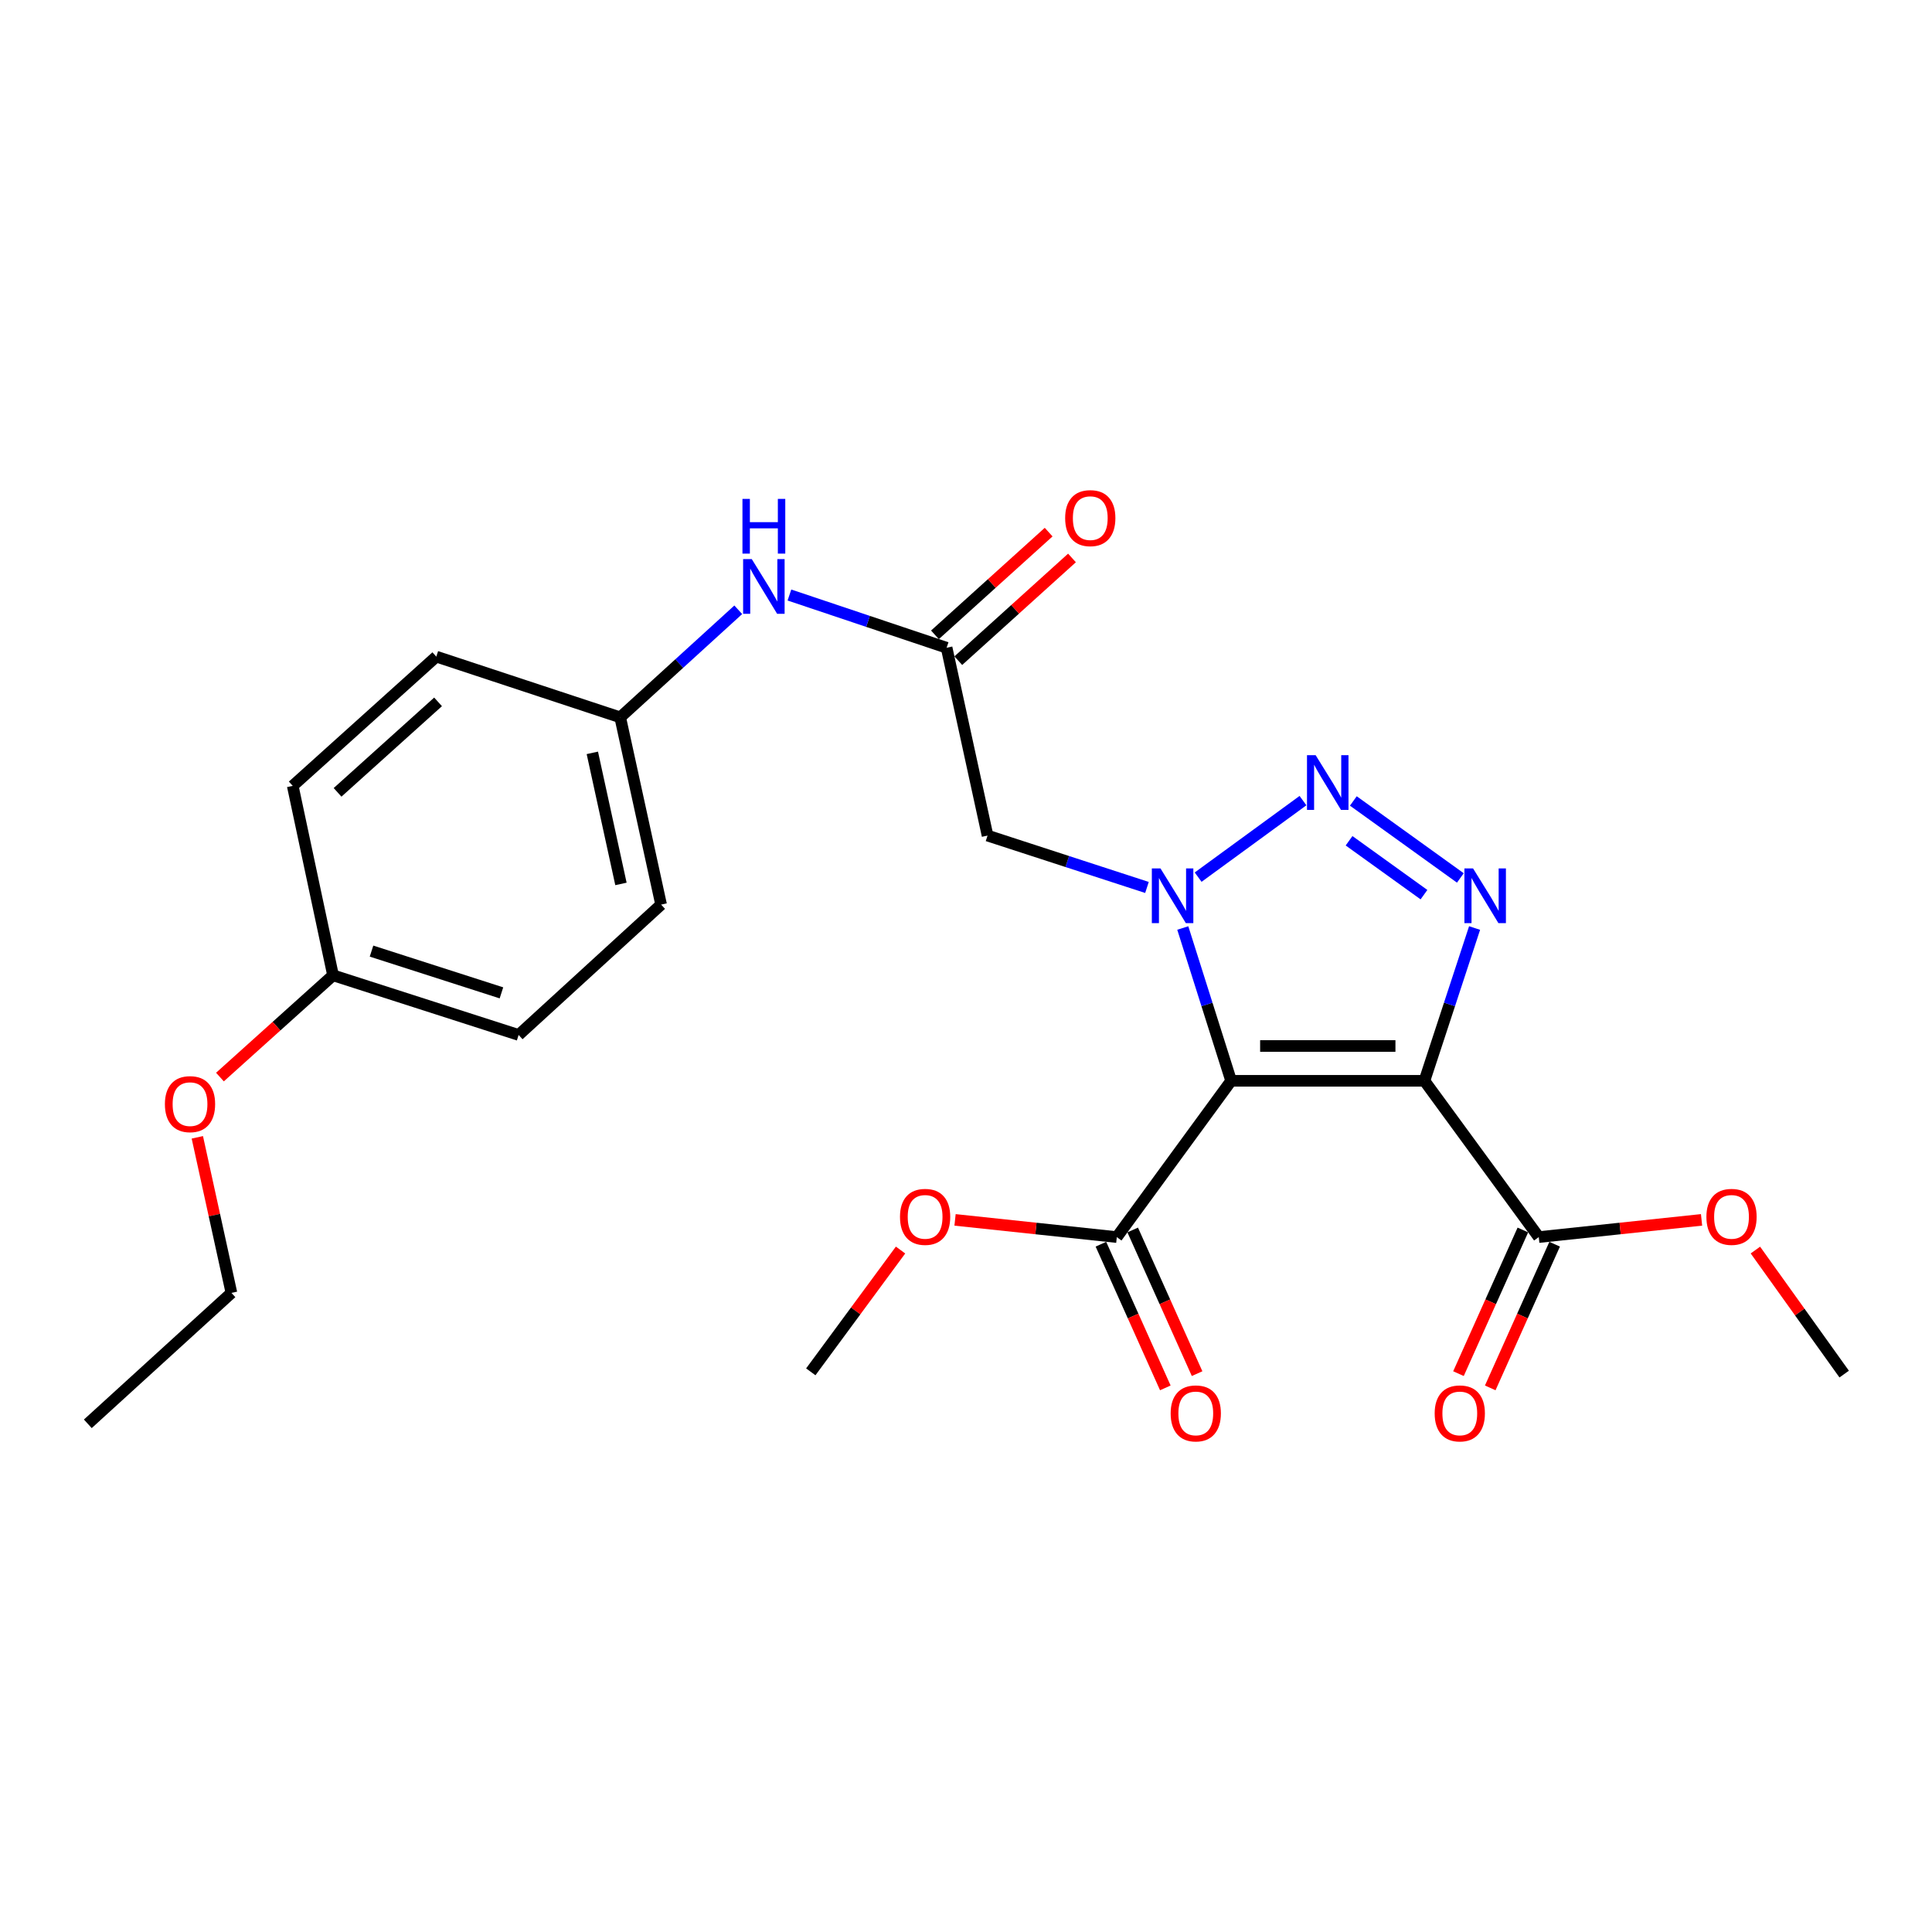 <?xml version='1.0' encoding='iso-8859-1'?>
<svg version='1.1' baseProfile='full'
              xmlns='http://www.w3.org/2000/svg'
                      xmlns:rdkit='http://www.rdkit.org/xml'
                      xmlns:xlink='http://www.w3.org/1999/xlink'
                  xml:space='preserve'
width='1000px' height='1000px' viewBox='0 0 1000 1000'>
<!-- END OF HEADER -->
<rect style='opacity:1.0;fill:#FFFFFF;stroke:none' width='1000' height='1000' x='0' y='0'> </rect>
<path class='bond-0' d='M 637.233,559.426 L 624.718,519.879' style='fill:none;fill-rule:evenodd;stroke:#000000;stroke-width:6px;stroke-linecap:butt;stroke-linejoin:miter;stroke-opacity:1' />
<path class='bond-0' d='M 624.718,519.879 L 612.204,480.331' style='fill:none;fill-rule:evenodd;stroke:#0000FF;stroke-width:6px;stroke-linecap:butt;stroke-linejoin:miter;stroke-opacity:1' />
<path class='bond-1' d='M 637.233,559.426 L 737.284,559.426' style='fill:none;fill-rule:evenodd;stroke:#000000;stroke-width:6px;stroke-linecap:butt;stroke-linejoin:miter;stroke-opacity:1' />
<path class='bond-1' d='M 652.24,541.406 L 722.276,541.406' style='fill:none;fill-rule:evenodd;stroke:#000000;stroke-width:6px;stroke-linecap:butt;stroke-linejoin:miter;stroke-opacity:1' />
<path class='bond-5' d='M 637.233,559.426 L 578.057,640.316' style='fill:none;fill-rule:evenodd;stroke:#000000;stroke-width:6px;stroke-linecap:butt;stroke-linejoin:miter;stroke-opacity:1' />
<path class='bond-2' d='M 620.155,454.007 L 674.422,414.399' style='fill:none;fill-rule:evenodd;stroke:#0000FF;stroke-width:6px;stroke-linecap:butt;stroke-linejoin:miter;stroke-opacity:1' />
<path class='bond-4' d='M 593.671,459.346 L 552.412,445.92' style='fill:none;fill-rule:evenodd;stroke:#0000FF;stroke-width:6px;stroke-linecap:butt;stroke-linejoin:miter;stroke-opacity:1' />
<path class='bond-4' d='M 552.412,445.92 L 511.152,432.495' style='fill:none;fill-rule:evenodd;stroke:#000000;stroke-width:6px;stroke-linecap:butt;stroke-linejoin:miter;stroke-opacity:1' />
<path class='bond-3' d='M 737.284,559.426 L 750.264,519.883' style='fill:none;fill-rule:evenodd;stroke:#000000;stroke-width:6px;stroke-linecap:butt;stroke-linejoin:miter;stroke-opacity:1' />
<path class='bond-3' d='M 750.264,519.883 L 763.244,480.34' style='fill:none;fill-rule:evenodd;stroke:#0000FF;stroke-width:6px;stroke-linecap:butt;stroke-linejoin:miter;stroke-opacity:1' />
<path class='bond-6' d='M 737.284,559.426 L 796.46,640.316' style='fill:none;fill-rule:evenodd;stroke:#000000;stroke-width:6px;stroke-linecap:butt;stroke-linejoin:miter;stroke-opacity:1' />
<path class='bond-25' d='M 700.488,414.576 L 755.878,454.422' style='fill:none;fill-rule:evenodd;stroke:#0000FF;stroke-width:6px;stroke-linecap:butt;stroke-linejoin:miter;stroke-opacity:1' />
<path class='bond-25' d='M 698.273,435.181 L 737.046,463.073' style='fill:none;fill-rule:evenodd;stroke:#0000FF;stroke-width:6px;stroke-linecap:butt;stroke-linejoin:miter;stroke-opacity:1' />
<path class='bond-7' d='M 511.152,432.495 L 489.969,335.277' style='fill:none;fill-rule:evenodd;stroke:#000000;stroke-width:6px;stroke-linecap:butt;stroke-linejoin:miter;stroke-opacity:1' />
<path class='bond-9' d='M 569.835,644.002 L 586.503,681.184' style='fill:none;fill-rule:evenodd;stroke:#000000;stroke-width:6px;stroke-linecap:butt;stroke-linejoin:miter;stroke-opacity:1' />
<path class='bond-9' d='M 586.503,681.184 L 603.171,718.365' style='fill:none;fill-rule:evenodd;stroke:#FF0000;stroke-width:6px;stroke-linecap:butt;stroke-linejoin:miter;stroke-opacity:1' />
<path class='bond-9' d='M 586.278,636.631 L 602.947,673.812' style='fill:none;fill-rule:evenodd;stroke:#000000;stroke-width:6px;stroke-linecap:butt;stroke-linejoin:miter;stroke-opacity:1' />
<path class='bond-9' d='M 602.947,673.812 L 619.615,710.994' style='fill:none;fill-rule:evenodd;stroke:#FF0000;stroke-width:6px;stroke-linecap:butt;stroke-linejoin:miter;stroke-opacity:1' />
<path class='bond-14' d='M 578.057,640.316 L 536.194,635.864' style='fill:none;fill-rule:evenodd;stroke:#000000;stroke-width:6px;stroke-linecap:butt;stroke-linejoin:miter;stroke-opacity:1' />
<path class='bond-14' d='M 536.194,635.864 L 494.331,631.412' style='fill:none;fill-rule:evenodd;stroke:#FF0000;stroke-width:6px;stroke-linecap:butt;stroke-linejoin:miter;stroke-opacity:1' />
<path class='bond-10' d='M 788.238,636.631 L 771.57,673.812' style='fill:none;fill-rule:evenodd;stroke:#000000;stroke-width:6px;stroke-linecap:butt;stroke-linejoin:miter;stroke-opacity:1' />
<path class='bond-10' d='M 771.57,673.812 L 754.902,710.994' style='fill:none;fill-rule:evenodd;stroke:#FF0000;stroke-width:6px;stroke-linecap:butt;stroke-linejoin:miter;stroke-opacity:1' />
<path class='bond-10' d='M 804.681,644.002 L 788.013,681.184' style='fill:none;fill-rule:evenodd;stroke:#000000;stroke-width:6px;stroke-linecap:butt;stroke-linejoin:miter;stroke-opacity:1' />
<path class='bond-10' d='M 788.013,681.184 L 771.345,718.365' style='fill:none;fill-rule:evenodd;stroke:#FF0000;stroke-width:6px;stroke-linecap:butt;stroke-linejoin:miter;stroke-opacity:1' />
<path class='bond-13' d='M 796.46,640.316 L 838.591,635.86' style='fill:none;fill-rule:evenodd;stroke:#000000;stroke-width:6px;stroke-linecap:butt;stroke-linejoin:miter;stroke-opacity:1' />
<path class='bond-13' d='M 838.591,635.86 L 880.722,631.405' style='fill:none;fill-rule:evenodd;stroke:#FF0000;stroke-width:6px;stroke-linecap:butt;stroke-linejoin:miter;stroke-opacity:1' />
<path class='bond-8' d='M 489.969,335.277 L 449.288,321.629' style='fill:none;fill-rule:evenodd;stroke:#000000;stroke-width:6px;stroke-linecap:butt;stroke-linejoin:miter;stroke-opacity:1' />
<path class='bond-8' d='M 449.288,321.629 L 408.608,307.982' style='fill:none;fill-rule:evenodd;stroke:#0000FF;stroke-width:6px;stroke-linecap:butt;stroke-linejoin:miter;stroke-opacity:1' />
<path class='bond-11' d='M 496.009,341.963 L 525.433,315.379' style='fill:none;fill-rule:evenodd;stroke:#000000;stroke-width:6px;stroke-linecap:butt;stroke-linejoin:miter;stroke-opacity:1' />
<path class='bond-11' d='M 525.433,315.379 L 554.857,288.796' style='fill:none;fill-rule:evenodd;stroke:#FF0000;stroke-width:6px;stroke-linecap:butt;stroke-linejoin:miter;stroke-opacity:1' />
<path class='bond-11' d='M 483.929,328.591 L 513.352,302.008' style='fill:none;fill-rule:evenodd;stroke:#000000;stroke-width:6px;stroke-linecap:butt;stroke-linejoin:miter;stroke-opacity:1' />
<path class='bond-11' d='M 513.352,302.008 L 542.776,275.425' style='fill:none;fill-rule:evenodd;stroke:#FF0000;stroke-width:6px;stroke-linecap:butt;stroke-linejoin:miter;stroke-opacity:1' />
<path class='bond-12' d='M 382.119,315.62 L 351.57,343.459' style='fill:none;fill-rule:evenodd;stroke:#0000FF;stroke-width:6px;stroke-linecap:butt;stroke-linejoin:miter;stroke-opacity:1' />
<path class='bond-12' d='M 351.57,343.459 L 321.021,371.297' style='fill:none;fill-rule:evenodd;stroke:#000000;stroke-width:6px;stroke-linecap:butt;stroke-linejoin:miter;stroke-opacity:1' />
<path class='bond-16' d='M 321.021,371.297 L 225.825,339.862' style='fill:none;fill-rule:evenodd;stroke:#000000;stroke-width:6px;stroke-linecap:butt;stroke-linejoin:miter;stroke-opacity:1' />
<path class='bond-17' d='M 321.021,371.297 L 342.185,468.215' style='fill:none;fill-rule:evenodd;stroke:#000000;stroke-width:6px;stroke-linecap:butt;stroke-linejoin:miter;stroke-opacity:1' />
<path class='bond-17' d='M 306.59,389.679 L 321.405,457.522' style='fill:none;fill-rule:evenodd;stroke:#000000;stroke-width:6px;stroke-linecap:butt;stroke-linejoin:miter;stroke-opacity:1' />
<path class='bond-23' d='M 908.59,647.029 L 931.568,679.127' style='fill:none;fill-rule:evenodd;stroke:#FF0000;stroke-width:6px;stroke-linecap:butt;stroke-linejoin:miter;stroke-opacity:1' />
<path class='bond-23' d='M 931.568,679.127 L 954.545,711.225' style='fill:none;fill-rule:evenodd;stroke:#000000;stroke-width:6px;stroke-linecap:butt;stroke-linejoin:miter;stroke-opacity:1' />
<path class='bond-22' d='M 466.122,647.018 L 442.891,678.541' style='fill:none;fill-rule:evenodd;stroke:#FF0000;stroke-width:6px;stroke-linecap:butt;stroke-linejoin:miter;stroke-opacity:1' />
<path class='bond-22' d='M 442.891,678.541 L 419.661,710.064' style='fill:none;fill-rule:evenodd;stroke:#000000;stroke-width:6px;stroke-linecap:butt;stroke-linejoin:miter;stroke-opacity:1' />
<path class='bond-15' d='M 172.376,504.816 L 268.443,535.69' style='fill:none;fill-rule:evenodd;stroke:#000000;stroke-width:6px;stroke-linecap:butt;stroke-linejoin:miter;stroke-opacity:1' />
<path class='bond-15' d='M 192.299,492.291 L 259.546,513.903' style='fill:none;fill-rule:evenodd;stroke:#000000;stroke-width:6px;stroke-linecap:butt;stroke-linejoin:miter;stroke-opacity:1' />
<path class='bond-20' d='M 172.376,504.816 L 143.109,531.149' style='fill:none;fill-rule:evenodd;stroke:#000000;stroke-width:6px;stroke-linecap:butt;stroke-linejoin:miter;stroke-opacity:1' />
<path class='bond-20' d='M 143.109,531.149 L 113.843,557.483' style='fill:none;fill-rule:evenodd;stroke:#FF0000;stroke-width:6px;stroke-linecap:butt;stroke-linejoin:miter;stroke-opacity:1' />
<path class='bond-26' d='M 172.376,504.816 L 151.522,406.767' style='fill:none;fill-rule:evenodd;stroke:#000000;stroke-width:6px;stroke-linecap:butt;stroke-linejoin:miter;stroke-opacity:1' />
<path class='bond-19' d='M 225.825,339.862 L 151.522,406.767' style='fill:none;fill-rule:evenodd;stroke:#000000;stroke-width:6px;stroke-linecap:butt;stroke-linejoin:miter;stroke-opacity:1' />
<path class='bond-19' d='M 226.738,363.289 L 174.726,410.122' style='fill:none;fill-rule:evenodd;stroke:#000000;stroke-width:6px;stroke-linecap:butt;stroke-linejoin:miter;stroke-opacity:1' />
<path class='bond-18' d='M 342.185,468.215 L 268.443,535.69' style='fill:none;fill-rule:evenodd;stroke:#000000;stroke-width:6px;stroke-linecap:butt;stroke-linejoin:miter;stroke-opacity:1' />
<path class='bond-21' d='M 102.137,588.682 L 110.962,628.94' style='fill:none;fill-rule:evenodd;stroke:#FF0000;stroke-width:6px;stroke-linecap:butt;stroke-linejoin:miter;stroke-opacity:1' />
<path class='bond-21' d='M 110.962,628.94 L 119.787,669.198' style='fill:none;fill-rule:evenodd;stroke:#000000;stroke-width:6px;stroke-linecap:butt;stroke-linejoin:miter;stroke-opacity:1' />
<path class='bond-24' d='M 119.787,669.198 L 45.455,736.964' style='fill:none;fill-rule:evenodd;stroke:#000000;stroke-width:6px;stroke-linecap:butt;stroke-linejoin:miter;stroke-opacity:1' />
<path  class='atom-1' d='M 600.669 449.5
L 609.949 464.5
Q 610.869 465.98, 612.349 468.66
Q 613.829 471.34, 613.909 471.5
L 613.909 449.5
L 617.669 449.5
L 617.669 477.82
L 613.789 477.82
L 603.829 461.42
Q 602.669 459.5, 601.429 457.3
Q 600.229 455.1, 599.869 454.42
L 599.869 477.82
L 596.189 477.82
L 596.189 449.5
L 600.669 449.5
' fill='#0000FF'/>
<path  class='atom-3' d='M 680.978 390.885
L 690.258 405.885
Q 691.178 407.365, 692.658 410.045
Q 694.138 412.725, 694.218 412.885
L 694.218 390.885
L 697.978 390.885
L 697.978 419.205
L 694.098 419.205
L 684.138 402.805
Q 682.978 400.885, 681.738 398.685
Q 680.538 396.485, 680.178 395.805
L 680.178 419.205
L 676.498 419.205
L 676.498 390.885
L 680.978 390.885
' fill='#0000FF'/>
<path  class='atom-4' d='M 762.459 449.5
L 771.739 464.5
Q 772.659 465.98, 774.139 468.66
Q 775.619 471.34, 775.699 471.5
L 775.699 449.5
L 779.459 449.5
L 779.459 477.82
L 775.579 477.82
L 765.619 461.42
Q 764.459 459.5, 763.219 457.3
Q 762.019 455.1, 761.659 454.42
L 761.659 477.82
L 757.979 477.82
L 757.979 449.5
L 762.459 449.5
' fill='#0000FF'/>
<path  class='atom-9' d='M 389.114 289.382
L 398.394 304.382
Q 399.314 305.862, 400.794 308.542
Q 402.274 311.222, 402.354 311.382
L 402.354 289.382
L 406.114 289.382
L 406.114 317.702
L 402.234 317.702
L 392.274 301.302
Q 391.114 299.382, 389.874 297.182
Q 388.674 294.982, 388.314 294.302
L 388.314 317.702
L 384.634 317.702
L 384.634 289.382
L 389.114 289.382
' fill='#0000FF'/>
<path  class='atom-9' d='M 384.294 258.23
L 388.134 258.23
L 388.134 270.27
L 402.614 270.27
L 402.614 258.23
L 406.454 258.23
L 406.454 286.55
L 402.614 286.55
L 402.614 273.47
L 388.134 273.47
L 388.134 286.55
L 384.294 286.55
L 384.294 258.23
' fill='#0000FF'/>
<path  class='atom-10' d='M 605.932 731.578
Q 605.932 724.778, 609.292 720.978
Q 612.652 717.178, 618.932 717.178
Q 625.212 717.178, 628.572 720.978
Q 631.932 724.778, 631.932 731.578
Q 631.932 738.458, 628.532 742.378
Q 625.132 746.258, 618.932 746.258
Q 612.692 746.258, 609.292 742.378
Q 605.932 738.498, 605.932 731.578
M 618.932 743.058
Q 623.252 743.058, 625.572 740.178
Q 627.932 737.258, 627.932 731.578
Q 627.932 726.018, 625.572 723.218
Q 623.252 720.378, 618.932 720.378
Q 614.612 720.378, 612.252 723.178
Q 609.932 725.978, 609.932 731.578
Q 609.932 737.298, 612.252 740.178
Q 614.612 743.058, 618.932 743.058
' fill='#FF0000'/>
<path  class='atom-11' d='M 742.584 731.578
Q 742.584 724.778, 745.944 720.978
Q 749.304 717.178, 755.584 717.178
Q 761.864 717.178, 765.224 720.978
Q 768.584 724.778, 768.584 731.578
Q 768.584 738.458, 765.184 742.378
Q 761.784 746.258, 755.584 746.258
Q 749.344 746.258, 745.944 742.378
Q 742.584 738.498, 742.584 731.578
M 755.584 743.058
Q 759.904 743.058, 762.224 740.178
Q 764.584 737.258, 764.584 731.578
Q 764.584 726.018, 762.224 723.218
Q 759.904 720.378, 755.584 720.378
Q 751.264 720.378, 748.904 723.178
Q 746.584 725.978, 746.584 731.578
Q 746.584 737.298, 748.904 740.178
Q 751.264 743.058, 755.584 743.058
' fill='#FF0000'/>
<path  class='atom-12' d='M 551.322 268.182
Q 551.322 261.382, 554.682 257.582
Q 558.042 253.782, 564.322 253.782
Q 570.602 253.782, 573.962 257.582
Q 577.322 261.382, 577.322 268.182
Q 577.322 275.062, 573.922 278.982
Q 570.522 282.862, 564.322 282.862
Q 558.082 282.862, 554.682 278.982
Q 551.322 275.102, 551.322 268.182
M 564.322 279.662
Q 568.642 279.662, 570.962 276.782
Q 573.322 273.862, 573.322 268.182
Q 573.322 262.622, 570.962 259.822
Q 568.642 256.982, 564.322 256.982
Q 560.002 256.982, 557.642 259.782
Q 555.322 262.582, 555.322 268.182
Q 555.322 273.902, 557.642 276.782
Q 560.002 279.662, 564.322 279.662
' fill='#FF0000'/>
<path  class='atom-14' d='M 883.231 629.845
Q 883.231 623.045, 886.591 619.245
Q 889.951 615.445, 896.231 615.445
Q 902.511 615.445, 905.871 619.245
Q 909.231 623.045, 909.231 629.845
Q 909.231 636.725, 905.831 640.645
Q 902.431 644.525, 896.231 644.525
Q 889.991 644.525, 886.591 640.645
Q 883.231 636.765, 883.231 629.845
M 896.231 641.325
Q 900.551 641.325, 902.871 638.445
Q 905.231 635.525, 905.231 629.845
Q 905.231 624.285, 902.871 621.485
Q 900.551 618.645, 896.231 618.645
Q 891.911 618.645, 889.551 621.445
Q 887.231 624.245, 887.231 629.845
Q 887.231 635.565, 889.551 638.445
Q 891.911 641.325, 896.231 641.325
' fill='#FF0000'/>
<path  class='atom-15' d='M 465.836 629.845
Q 465.836 623.045, 469.196 619.245
Q 472.556 615.445, 478.836 615.445
Q 485.116 615.445, 488.476 619.245
Q 491.836 623.045, 491.836 629.845
Q 491.836 636.725, 488.436 640.645
Q 485.036 644.525, 478.836 644.525
Q 472.596 644.525, 469.196 640.645
Q 465.836 636.765, 465.836 629.845
M 478.836 641.325
Q 483.156 641.325, 485.476 638.445
Q 487.836 635.525, 487.836 629.845
Q 487.836 624.285, 485.476 621.485
Q 483.156 618.645, 478.836 618.645
Q 474.516 618.645, 472.156 621.445
Q 469.836 624.245, 469.836 629.845
Q 469.836 635.565, 472.156 638.445
Q 474.516 641.325, 478.836 641.325
' fill='#FF0000'/>
<path  class='atom-21' d='M 85.353 571.5
Q 85.353 564.7, 88.713 560.9
Q 92.073 557.1, 98.353 557.1
Q 104.633 557.1, 107.993 560.9
Q 111.353 564.7, 111.353 571.5
Q 111.353 578.38, 107.953 582.3
Q 104.553 586.18, 98.353 586.18
Q 92.113 586.18, 88.713 582.3
Q 85.353 578.42, 85.353 571.5
M 98.353 582.98
Q 102.673 582.98, 104.993 580.1
Q 107.353 577.18, 107.353 571.5
Q 107.353 565.94, 104.993 563.14
Q 102.673 560.3, 98.353 560.3
Q 94.033 560.3, 91.673 563.1
Q 89.353 565.9, 89.353 571.5
Q 89.353 577.22, 91.673 580.1
Q 94.033 582.98, 98.353 582.98
' fill='#FF0000'/>
</svg>
